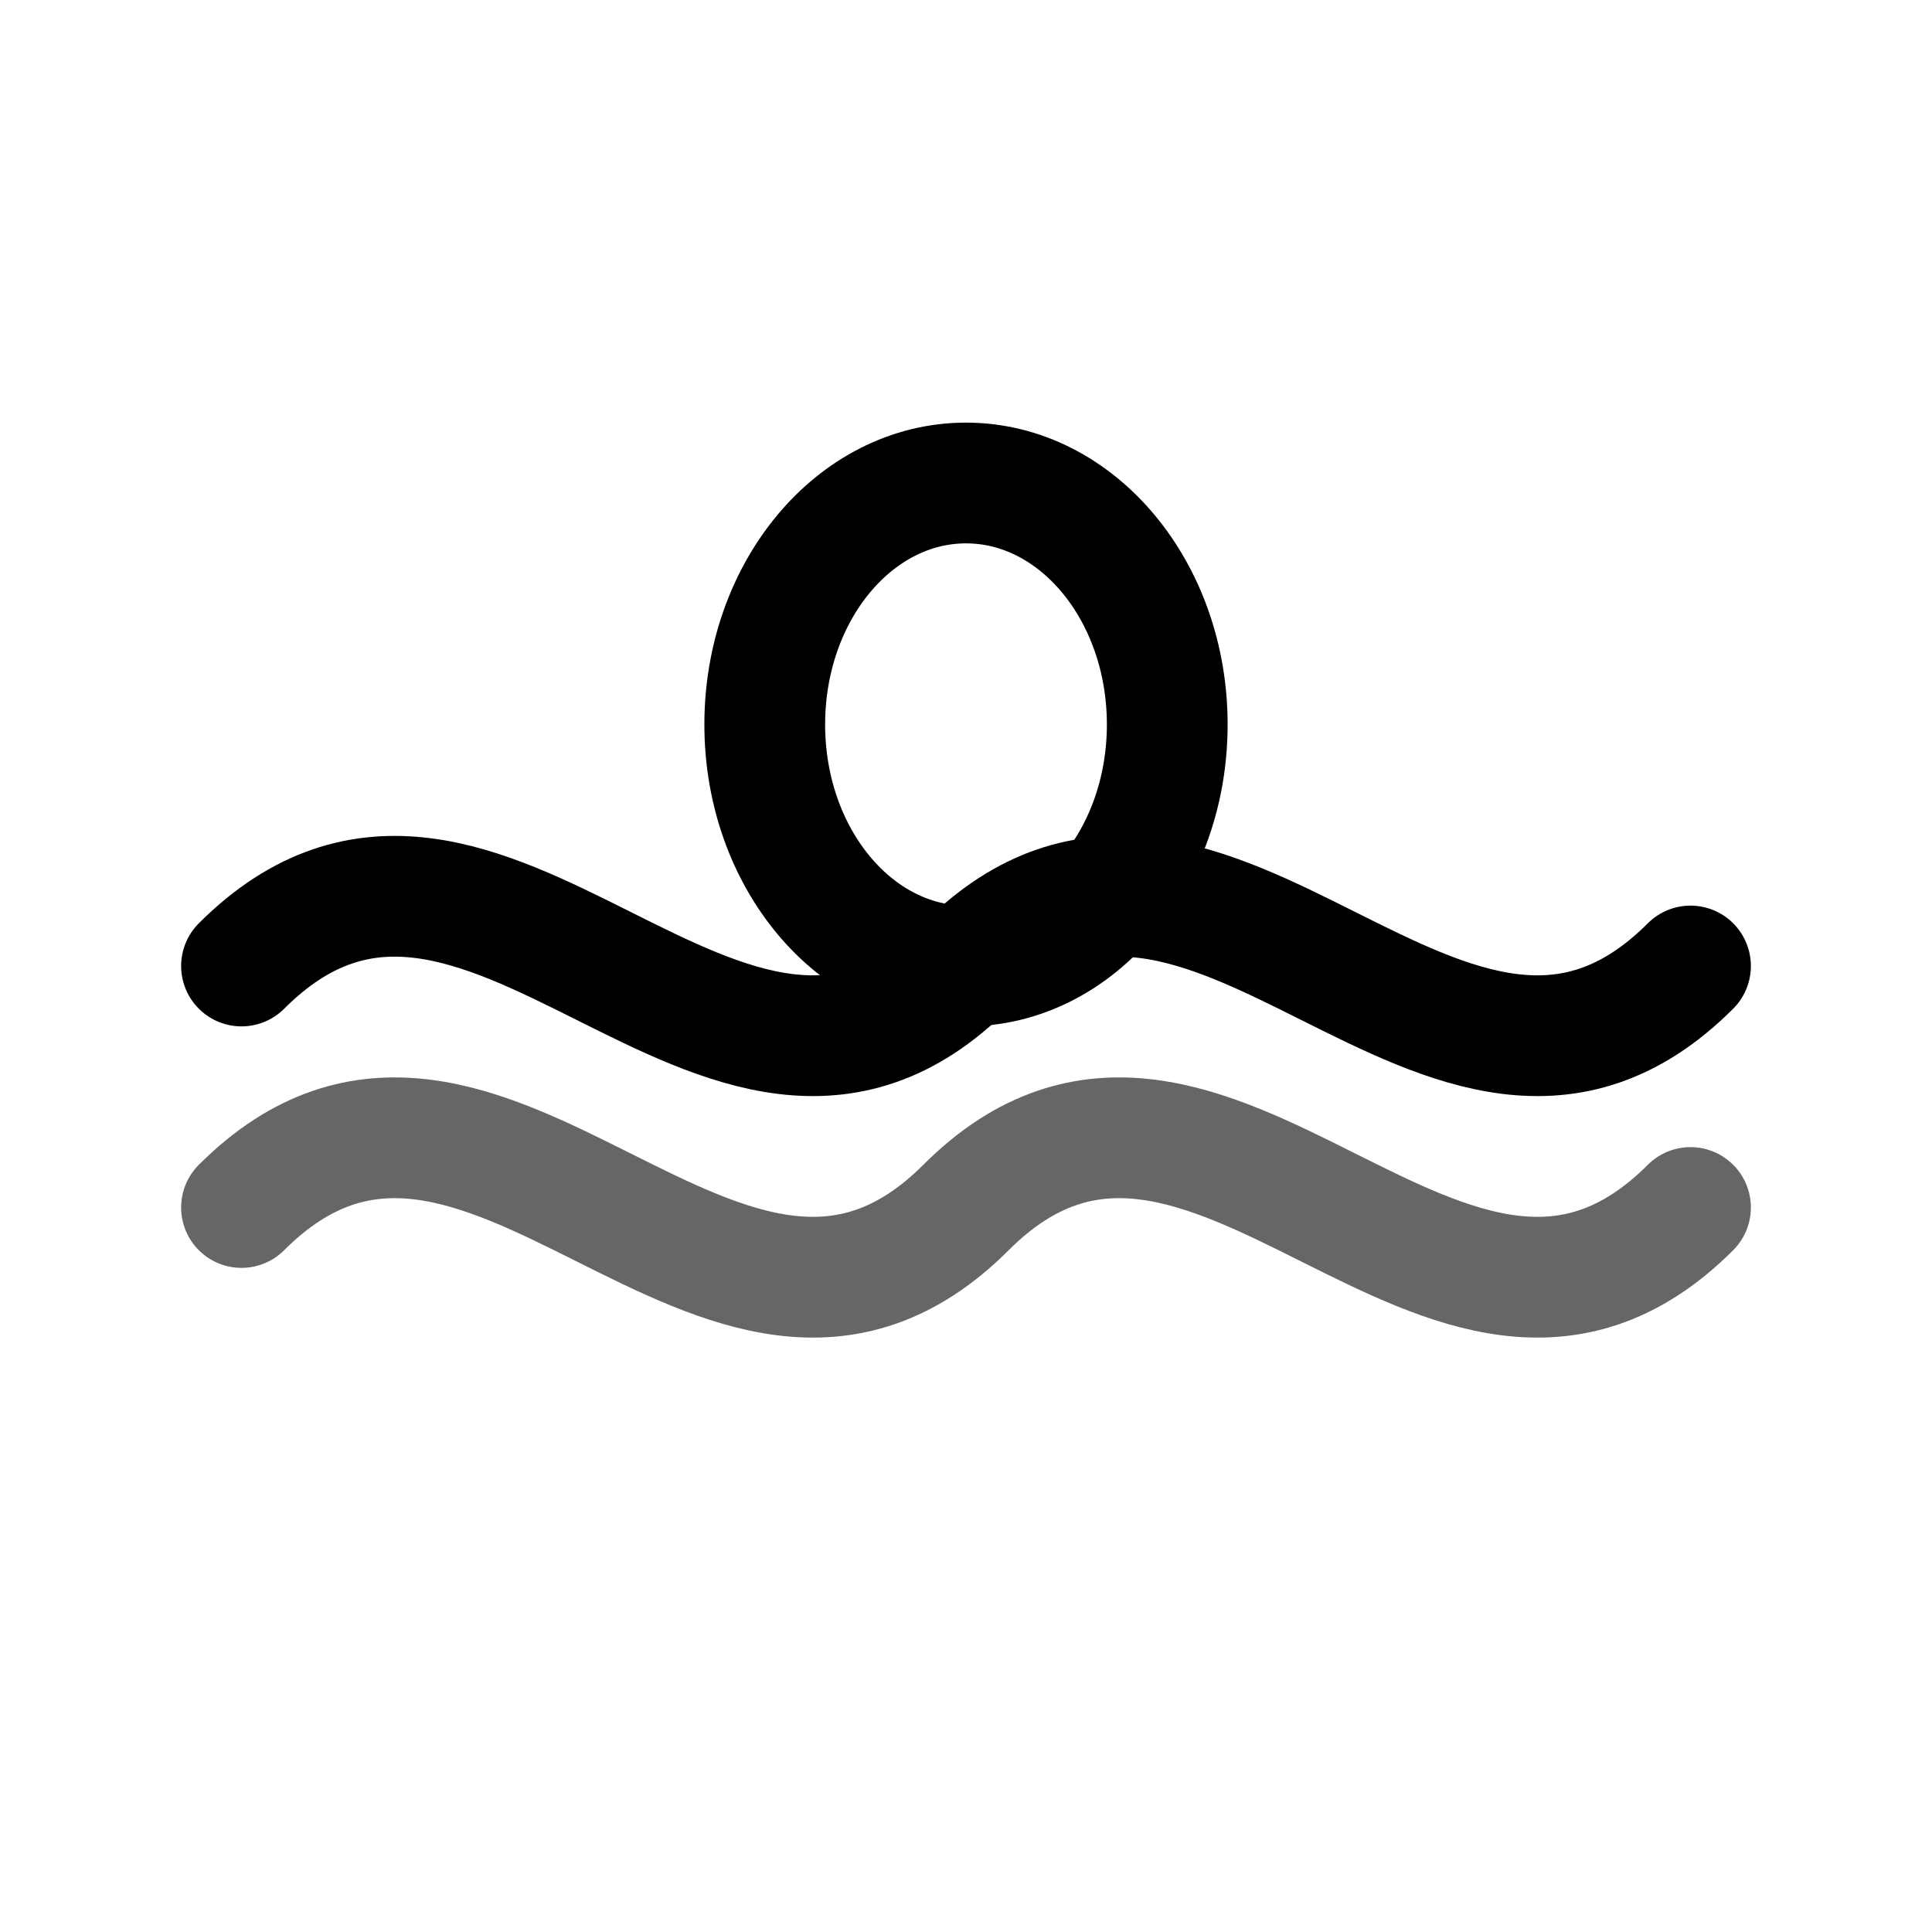 <svg xmlns="http://www.w3.org/2000/svg" fill="none" viewBox="0 0 24 24" height="32" width="32">

  
  <path stroke-linejoin="round" stroke-linecap="round" stroke-width="1.5" stroke="#000000" d="M3 12
           C6 9, 9 15, 12 12
           C15 9, 18 15, 21 12"></path>

  <path opacity="0.6" stroke-linejoin="round" stroke-linecap="round" stroke-width="1.5" stroke="#000000" d="M3 15
           C6 12, 9 18, 12 15
           C15 12, 18 18, 21 15"></path>

  
  <ellipse stroke-width="1.5" stroke="#000000" ry="3" rx="2.5" cy="9" cx="12"></ellipse>
</svg>
